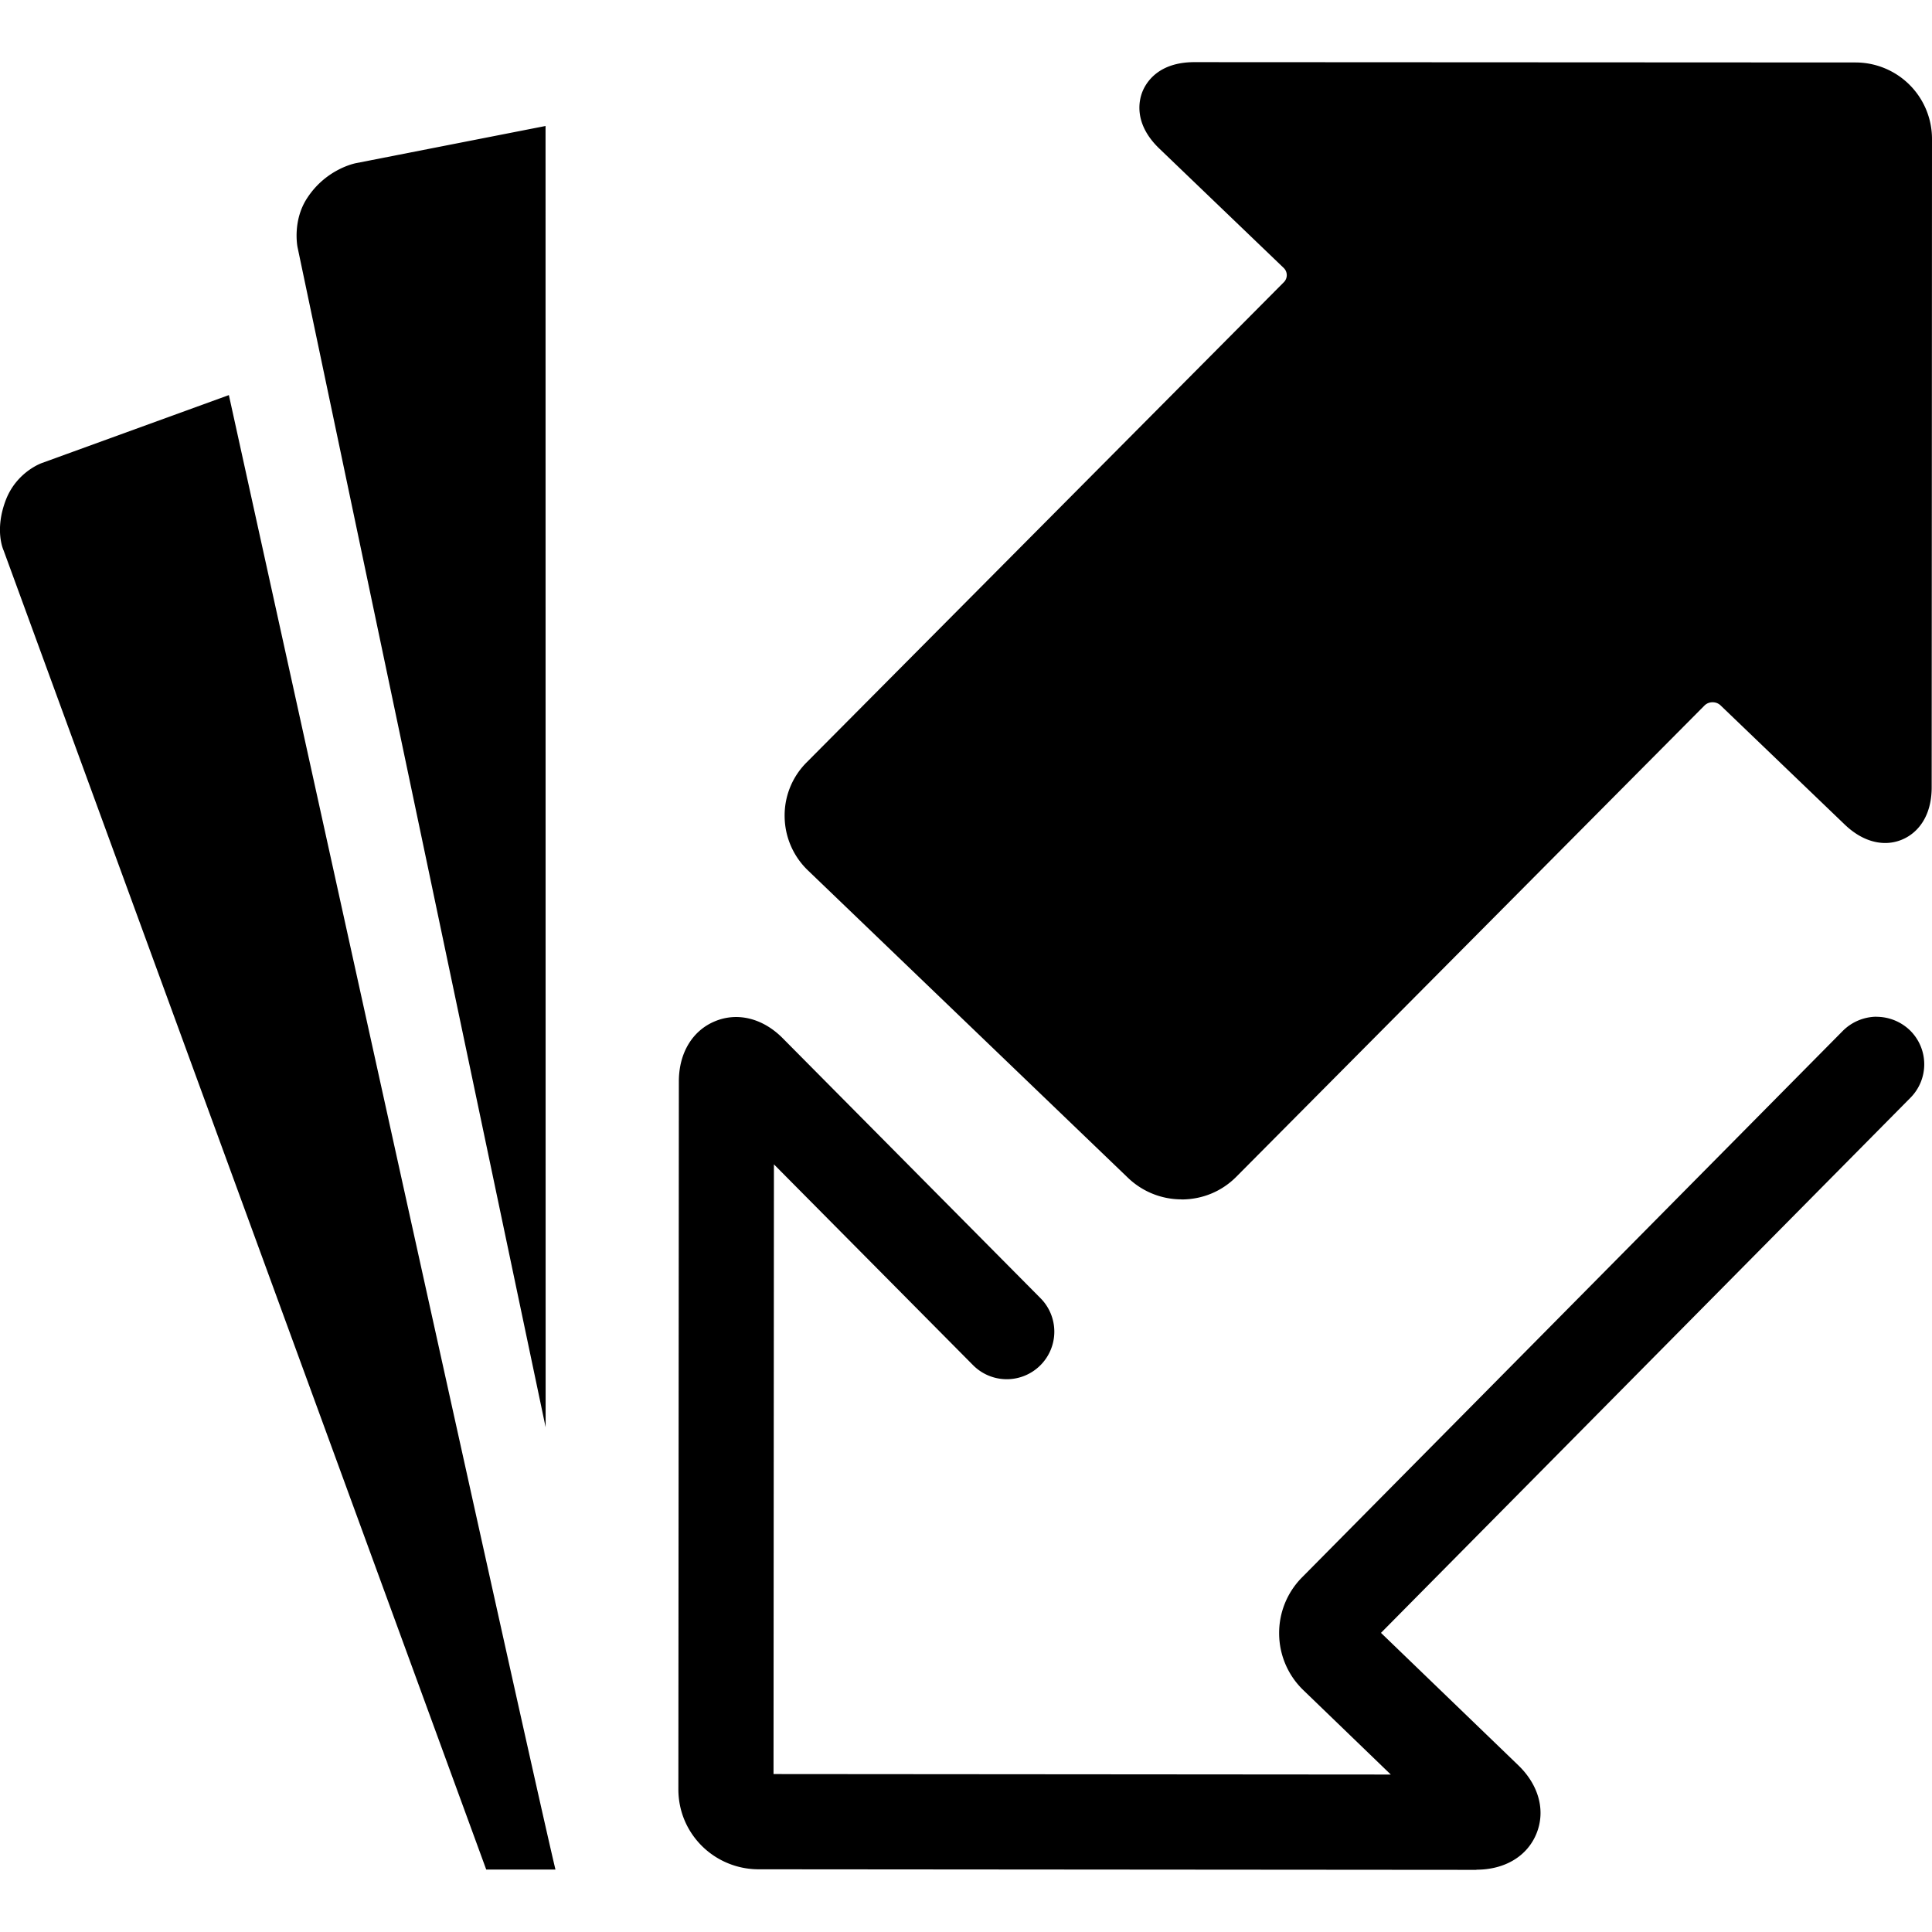 <svg xmlns="http://www.w3.org/2000/svg" width="1em" height="1em" viewBox="0 0 24 24"><path fill="currentColor" d="M14.837.772c-.45 0-.6.255-.645.366c-.044.11-.113.4.213.711l1.54 1.478a.124.124 0 0 1 .002.18L10.021 9.47a.93.93 0 0 0-.274.673a.94.94 0 0 0 .289.669l3.977 3.82a.96.96 0 0 0 .664.267v.001c.259 0 .5-.1.68-.281l5.815-5.853a.14.14 0 0 1 .103-.042a.14.14 0 0 1 .1.04l1.54 1.478c.198.19.383.23.504.23c.277 0 .577-.217.577-.691L24 1.726a.95.95 0 0 0-.95-.95zm-8.06.793l-2.351.461s-.365.064-.606.428c-.192.286-.124.616-.124.616l3.082 14.66zM2.843 4.907v.001L.52 5.752s-.308.106-.445.452c-.15.385-.03.634-.03.634L6.04 23.224h.86C6.559 21.8 2.843 4.907 2.843 4.907M23.31 12.63a.6.6 0 0 0-.417.175l-6.716 6.787a.98.98 0 0 0-.287.706a.98.98 0 0 0 .303.7l1.084 1.046l-7.668-.006l.005-7.574l2.473 2.494a.59.59 0 0 0 .835.004a.59.59 0 0 0 .004-.835l-3.2-3.227c-.246-.25-.562-.33-.843-.214c-.282.116-.45.396-.45.747l-.006 8.794c0 .266.103.515.291.703a1 1 0 0 0 .702.291l8.92.007v-.002c.354 0 .633-.168.747-.45s.03-.599-.224-.845l-1.708-1.647l6.578-6.648a.59.59 0 0 0-.005-.835a.6.6 0 0 0-.418-.17z"/></svg>